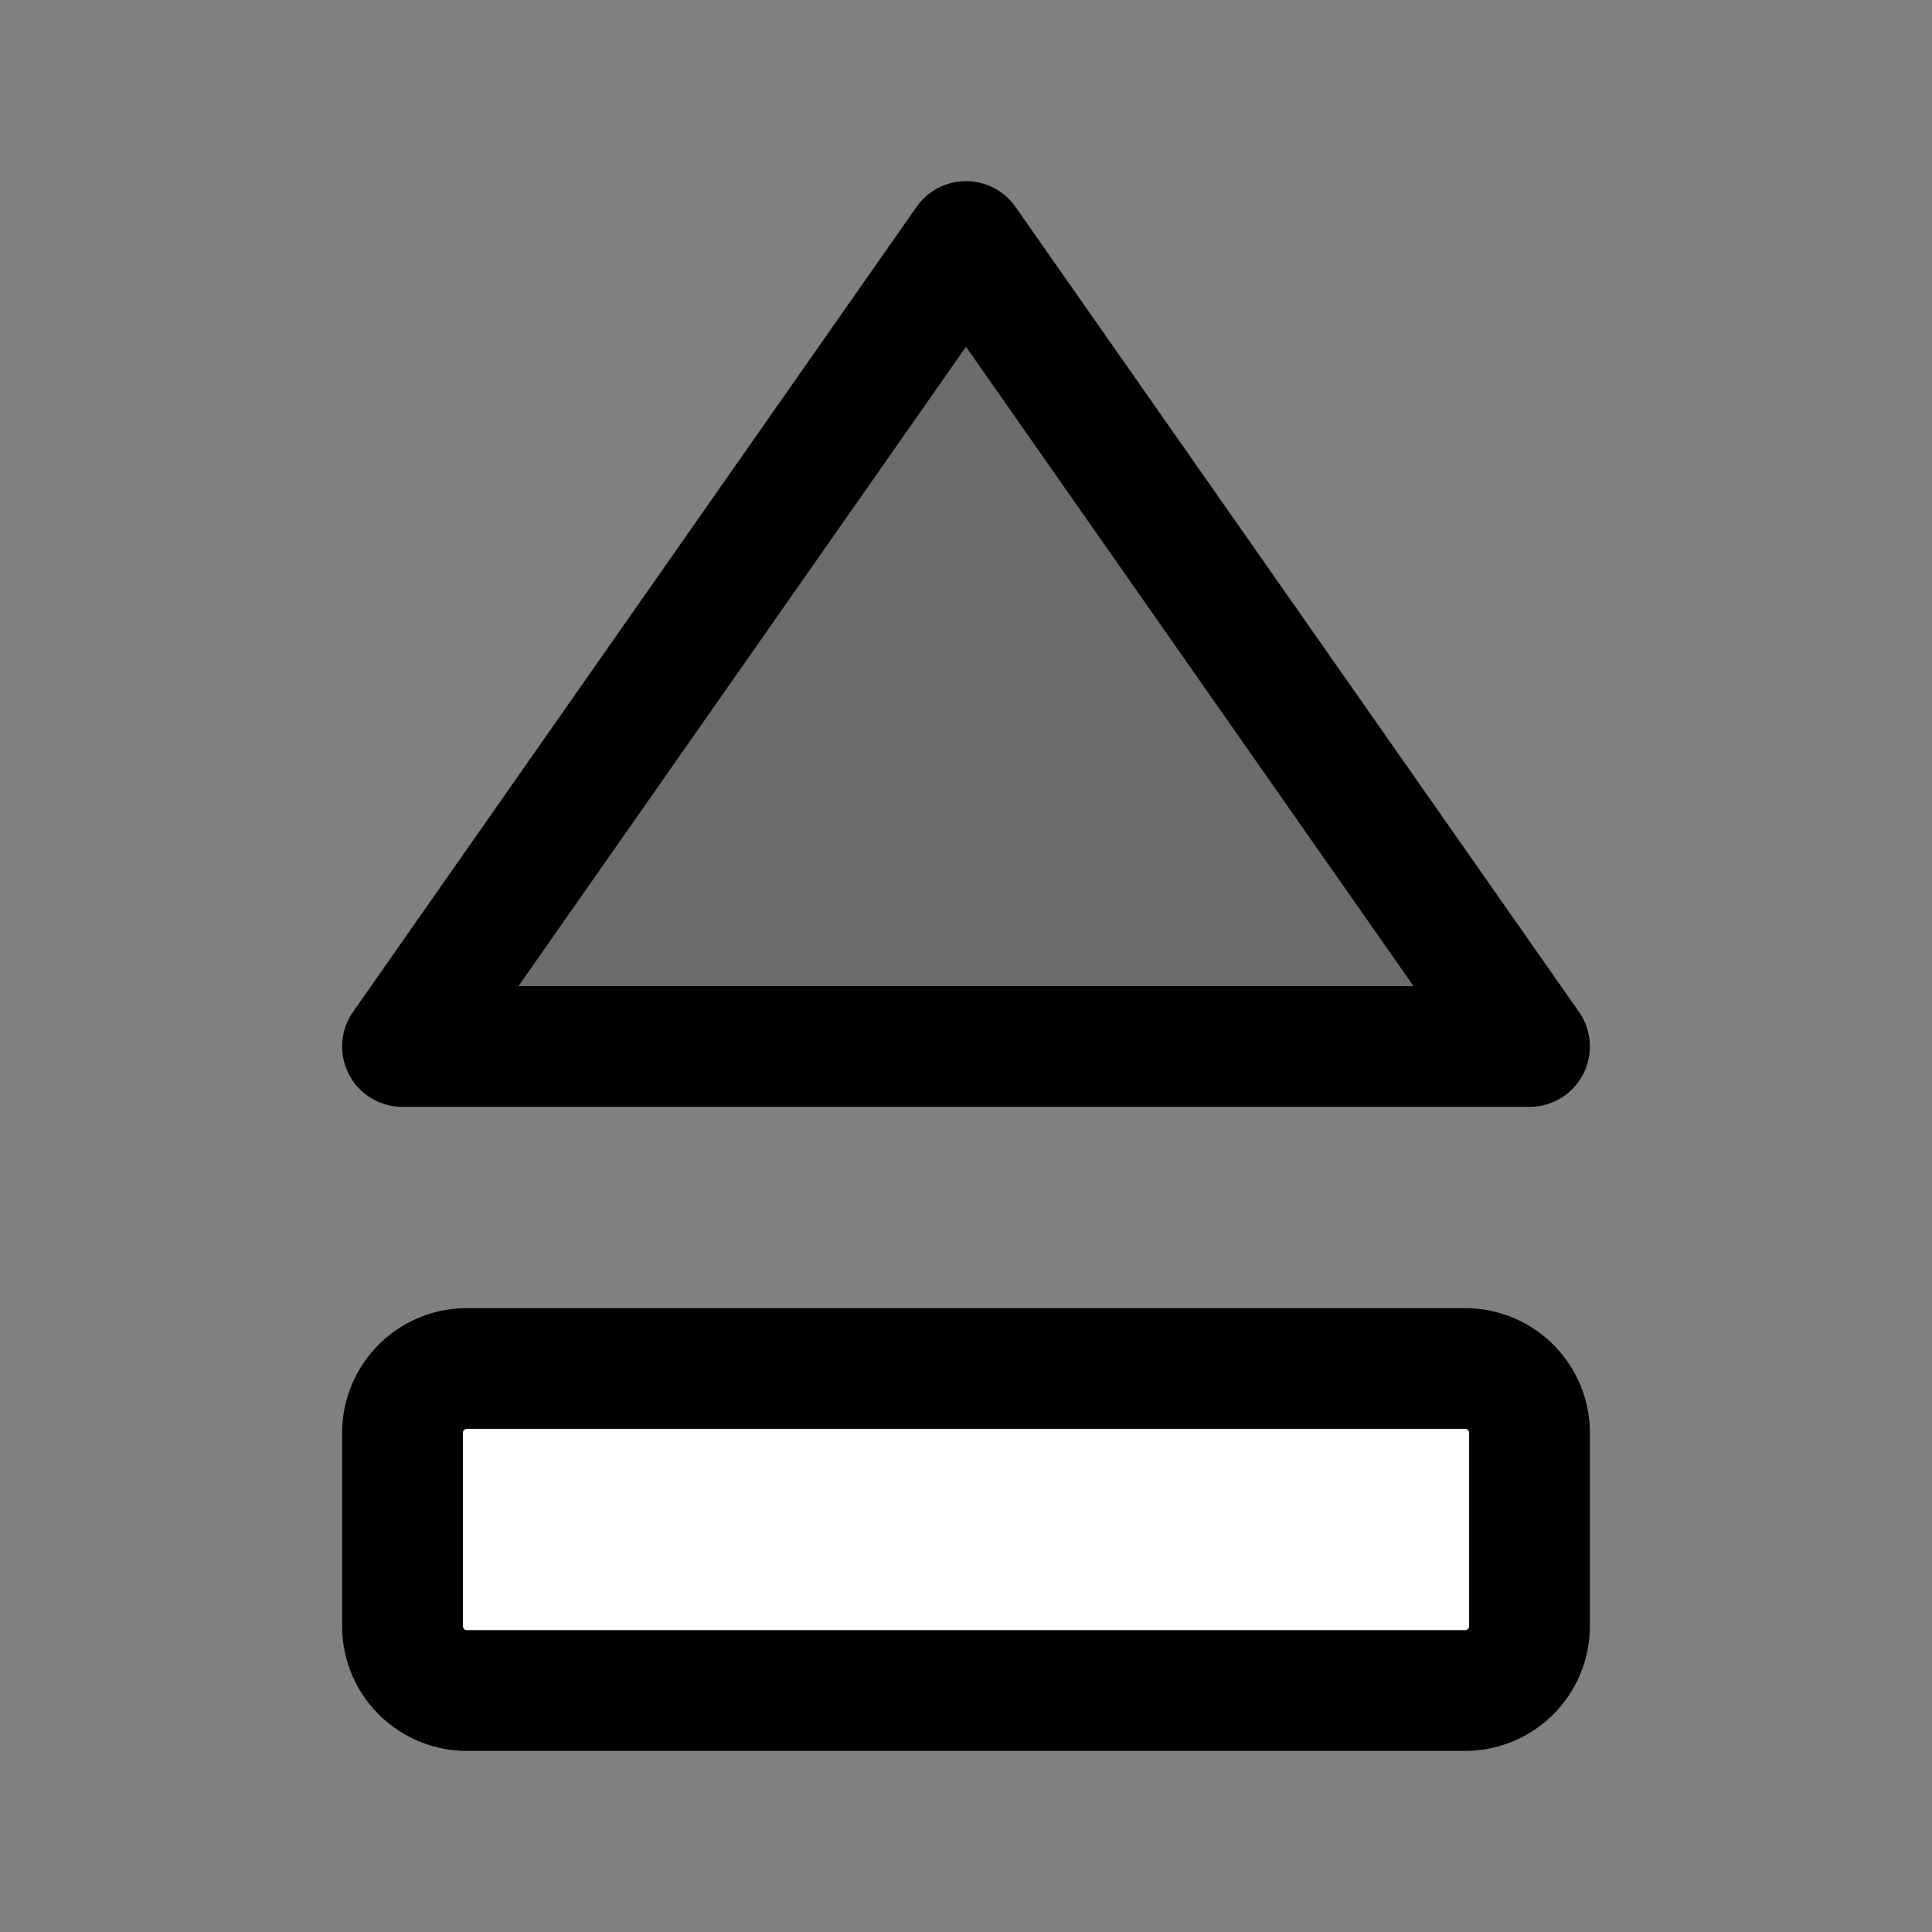 <?xml version="1.0" encoding="utf-8"?>
<svg width="800px" height="800px" viewBox="0 0 24 24" fill="none" xmlns="http://www.w3.org/2000/svg"><rect x="0" y="0" width="24" height="24" fill="#808080" stroke="none"/><path d="m5 13 7-10 7 10H5Z" fill="#000000" fill-opacity=".16" stroke="#000000" stroke-width="1.5" stroke-linejoin="round"/><path d="M5 17.8v2.4a.8.8 0 0 0 .8.8h12.4a.8.8 0 0 0 .8-.8v-2.4a.8.8 0 0 0-.8-.8H5.8a.8.8 0 0 0-.8.8Z" fill="#ffffff" stroke="#000000" stroke-width="1.5" stroke-miterlimit="10"/></svg>